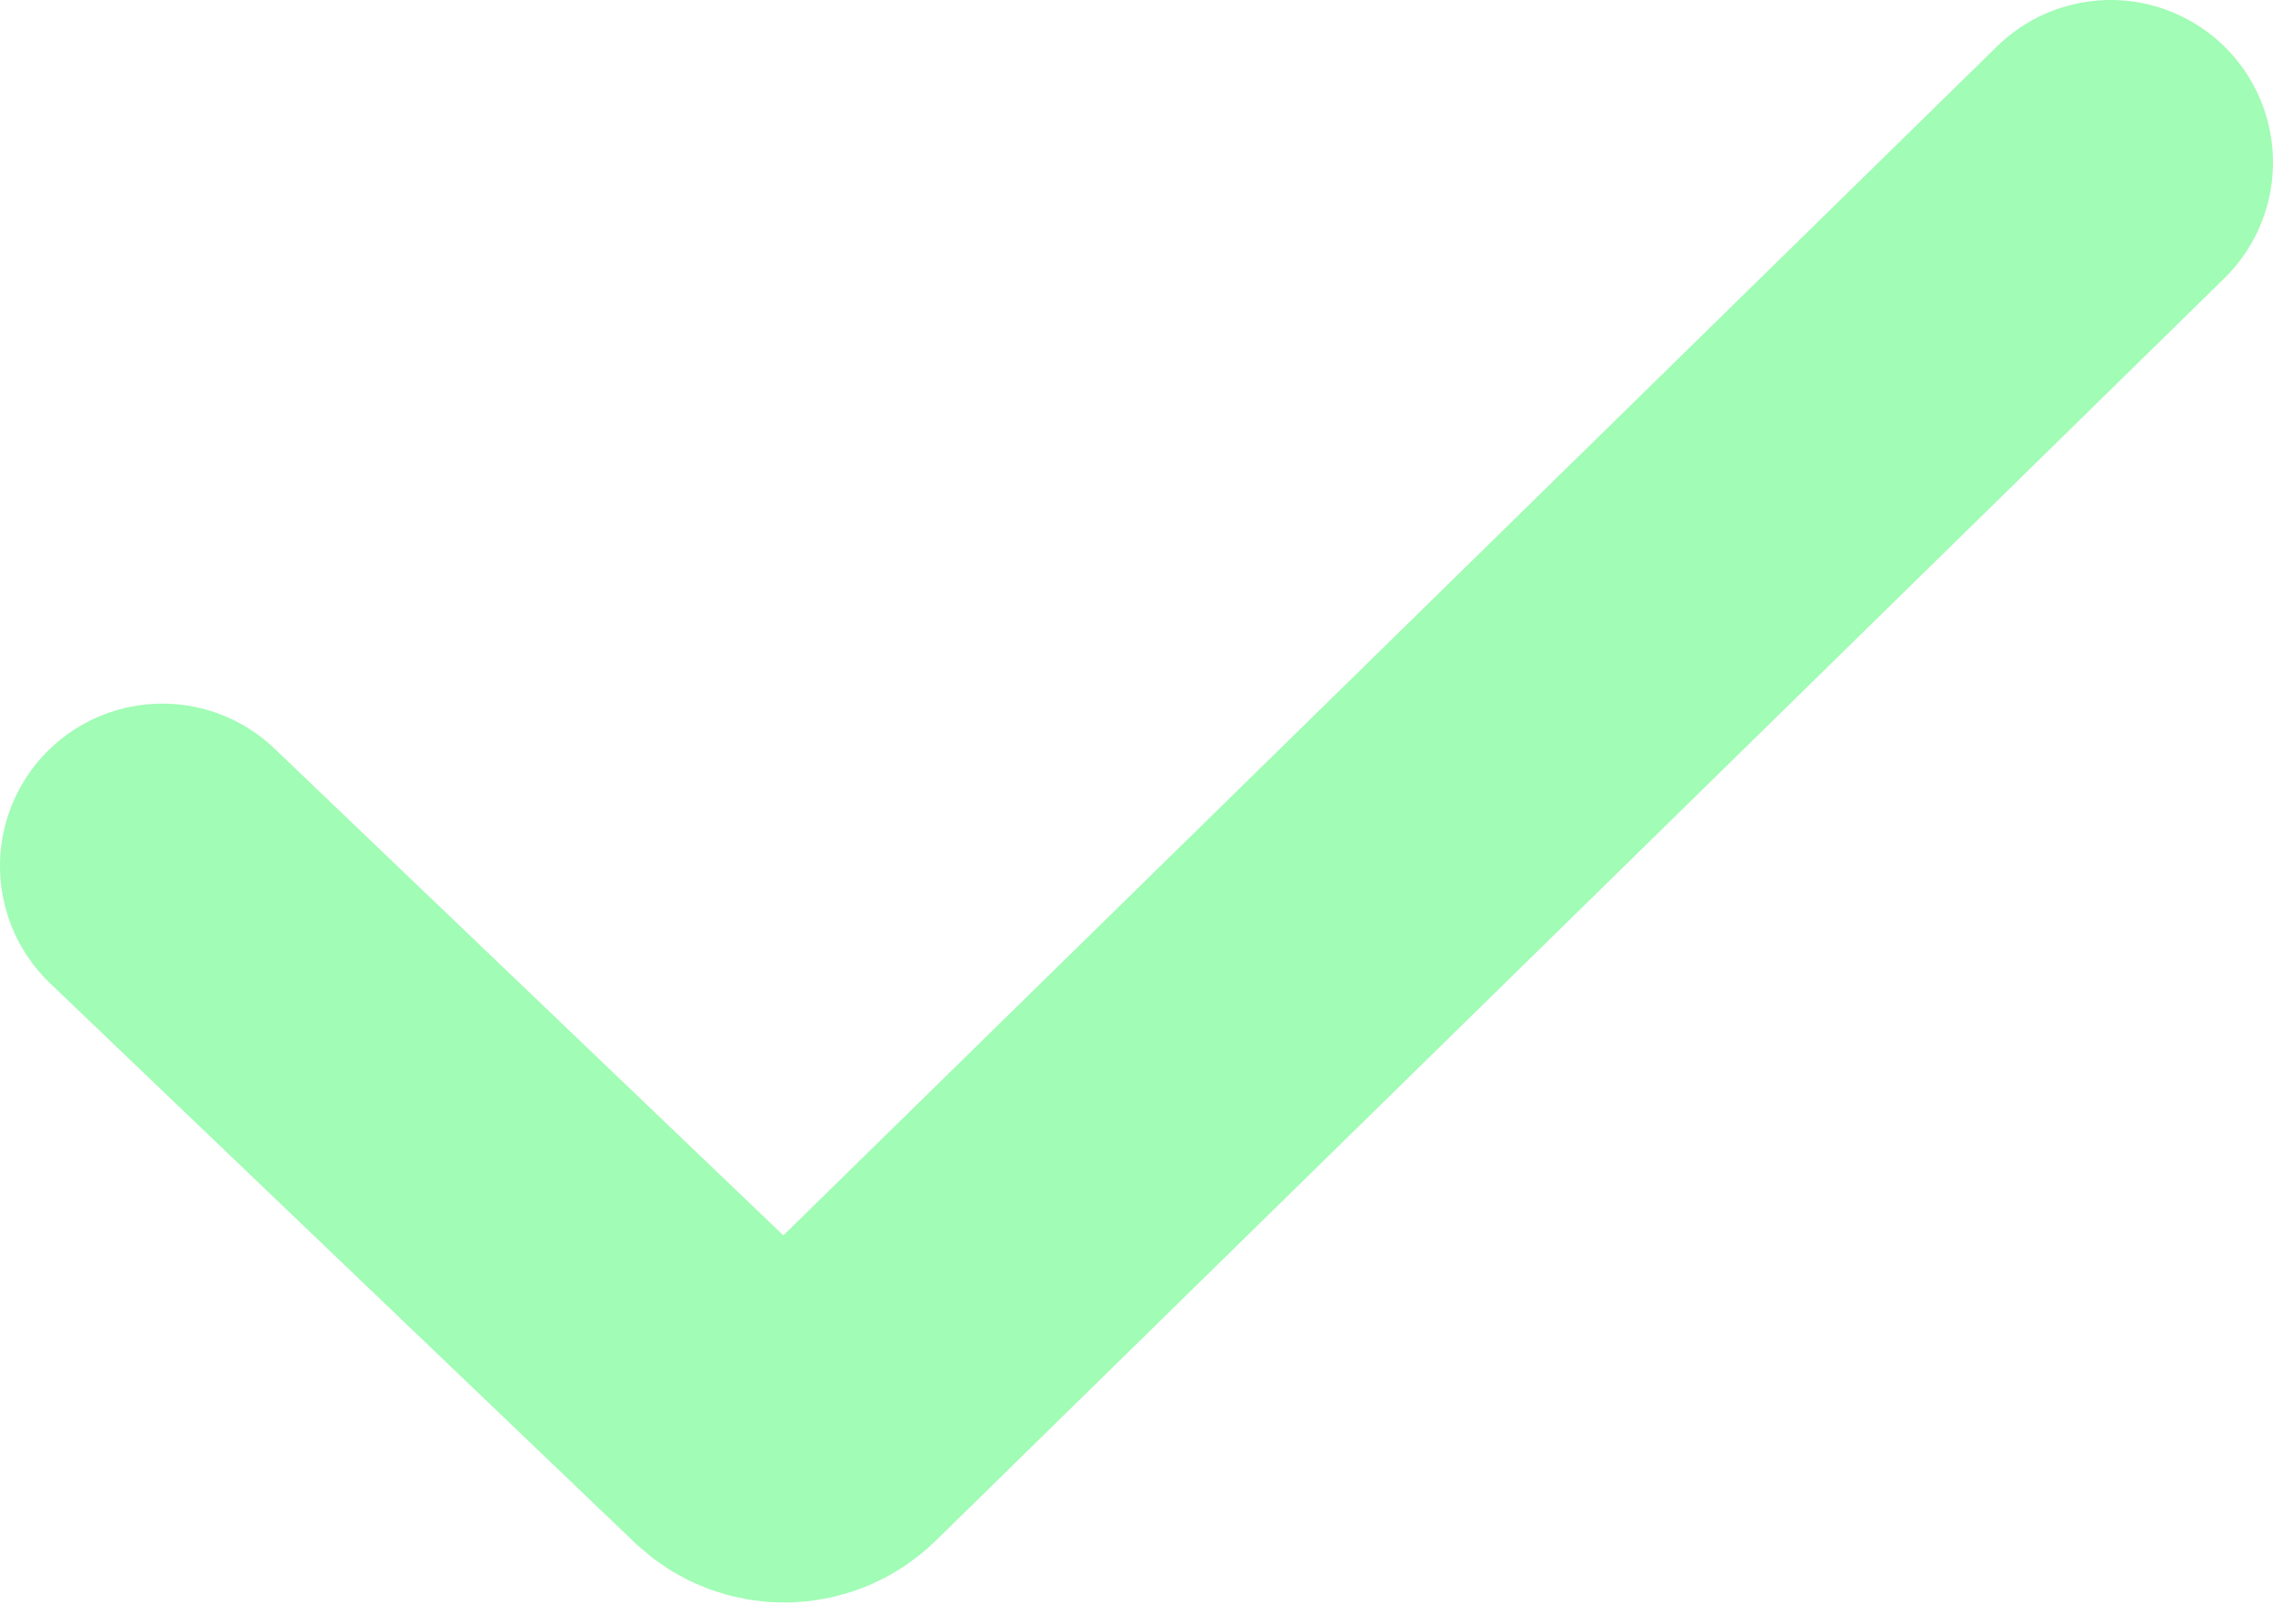 <svg width="42" height="30" viewBox="0 0 42 30" fill="none" xmlns="http://www.w3.org/2000/svg">
<path d="M3 16L13.8 26.331C14.19 26.704 14.806 26.7 15.191 26.323L39 3" stroke="#A1FCB5" stroke-width="6" stroke-linecap="round"/>
</svg>
